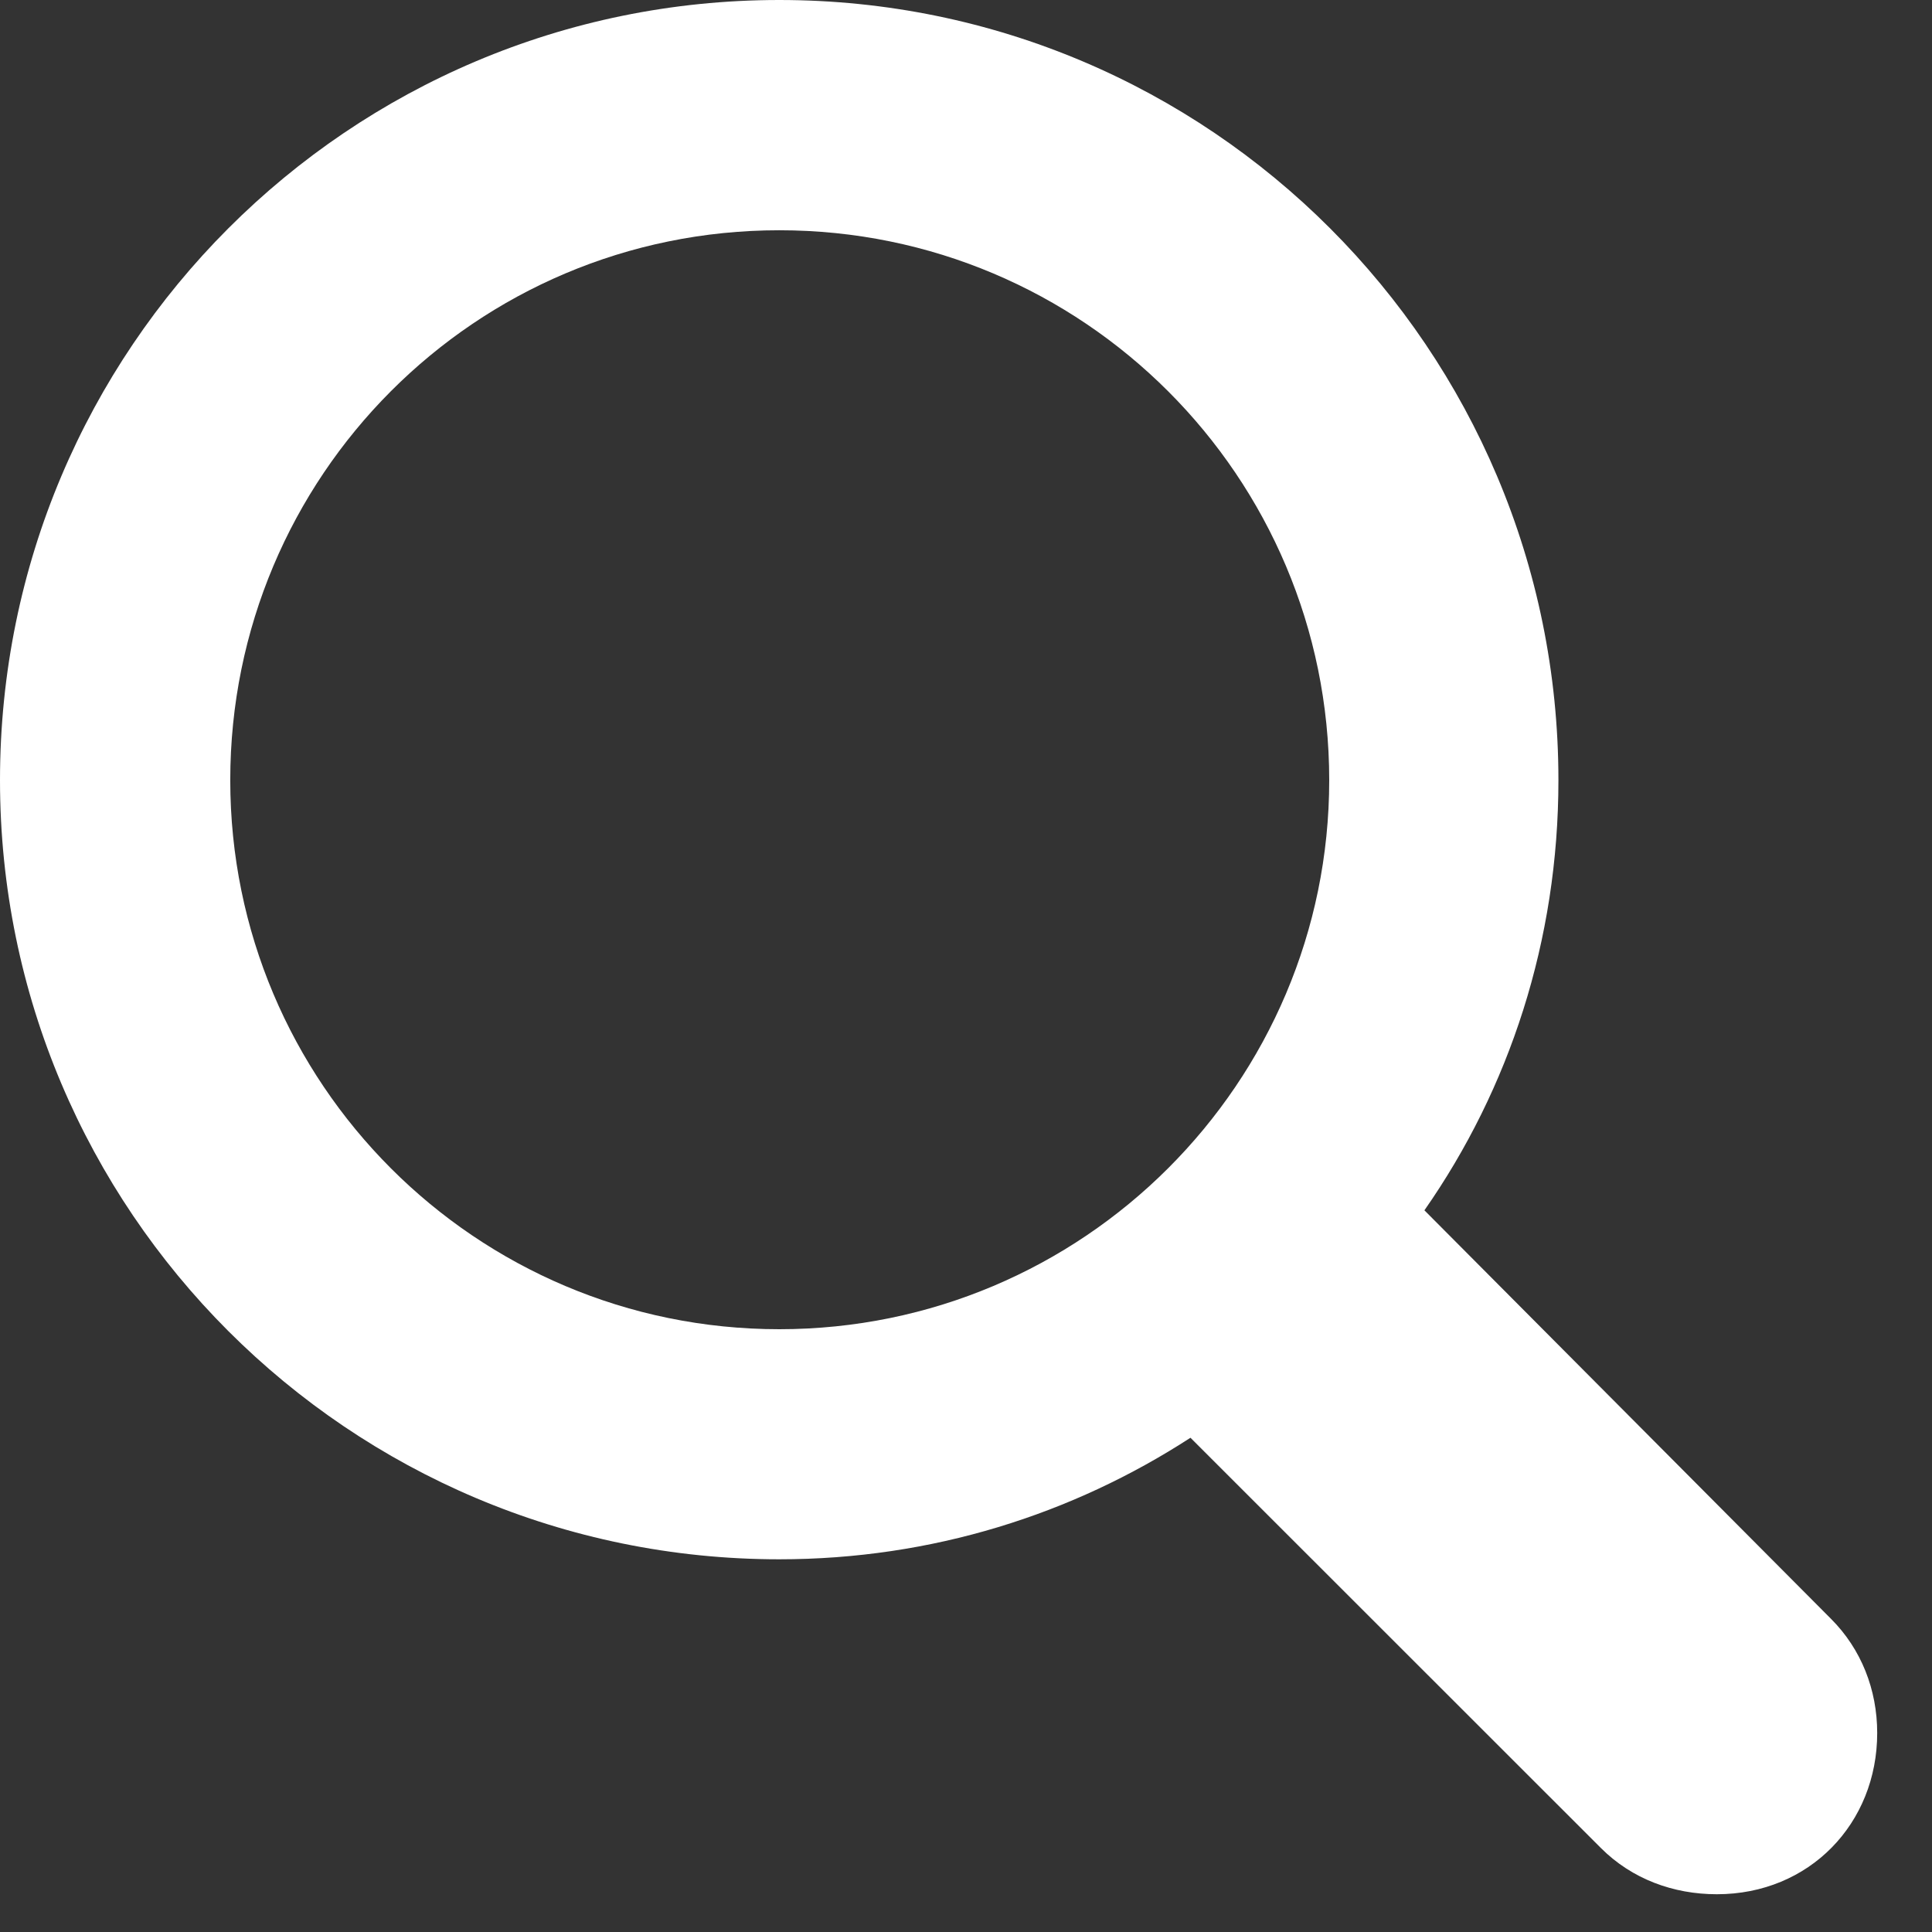 <?xml version="1.0" encoding="utf-8"?>
<svg xmlns="http://www.w3.org/2000/svg" fill="none" height="100%" overflow="visible" preserveAspectRatio="none" style="display: block;" viewBox="0 0 11 11" width="100%">
<rect x="0" y="0" width="11" height="11" fill="#333333" stroke="none"/>
<path d="M0 4.442C0 6.891 1.987 8.878 4.437 8.878C5.307 8.878 6.107 8.621 6.778 8.186L9.115 10.522C9.292 10.699 9.528 10.785 9.775 10.785C10.302 10.785 10.688 10.382 10.688 9.867C10.688 9.62 10.597 9.389 10.425 9.217L8.11 6.891C8.594 6.198 8.873 5.355 8.873 4.442C8.873 1.987 6.886 0 4.437 0C1.987 0 0 1.987 0 4.442ZM1.311 4.442C1.311 2.712 2.707 1.311 4.437 1.311C6.166 1.311 7.568 2.712 7.568 4.442C7.568 6.166 6.166 7.568 4.437 7.568C2.707 7.568 1.311 6.166 1.311 4.442Z" fill="white" id="SF Symbol / magnifyingglass"/>
</svg>